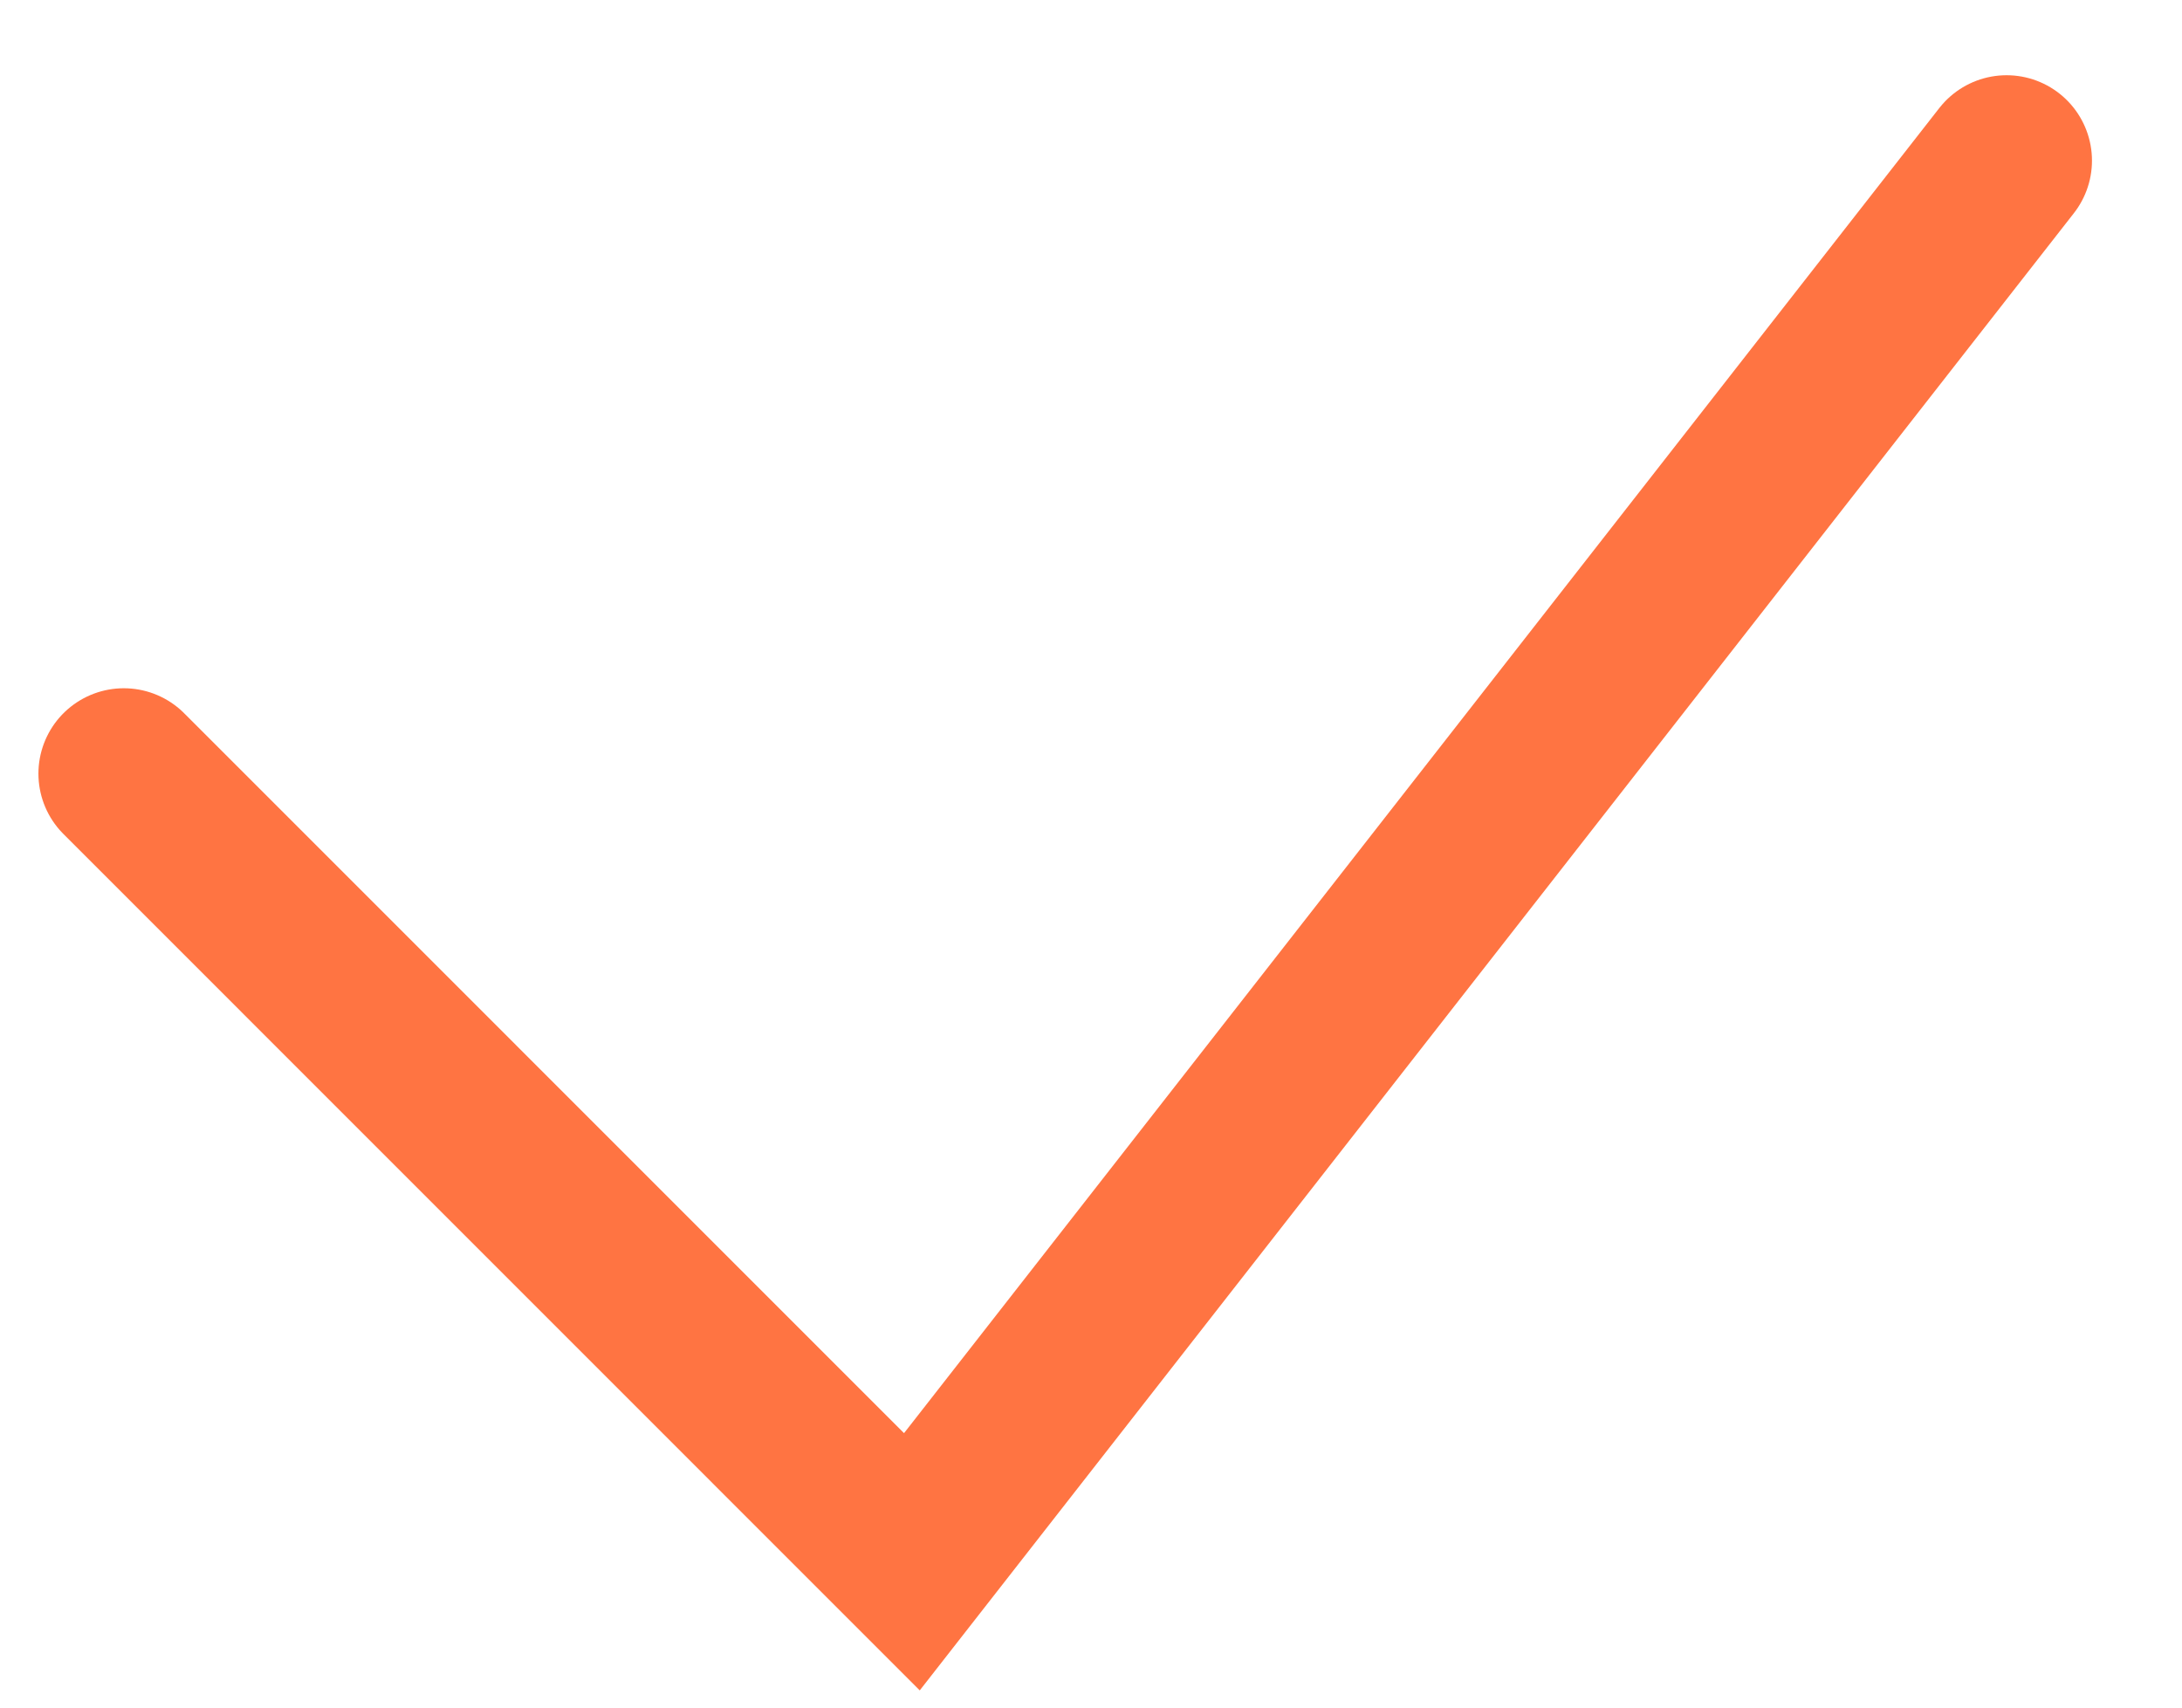 <?xml version="1.0" encoding="UTF-8"?> <svg xmlns="http://www.w3.org/2000/svg" width="23" height="18" viewBox="0 0 23 18" fill="none"> <path d="M1.305 8.155L9.612 16.463L21.151 1.693" stroke="#FF7442" stroke-width="1.8" stroke-linecap="round"></path> </svg> 